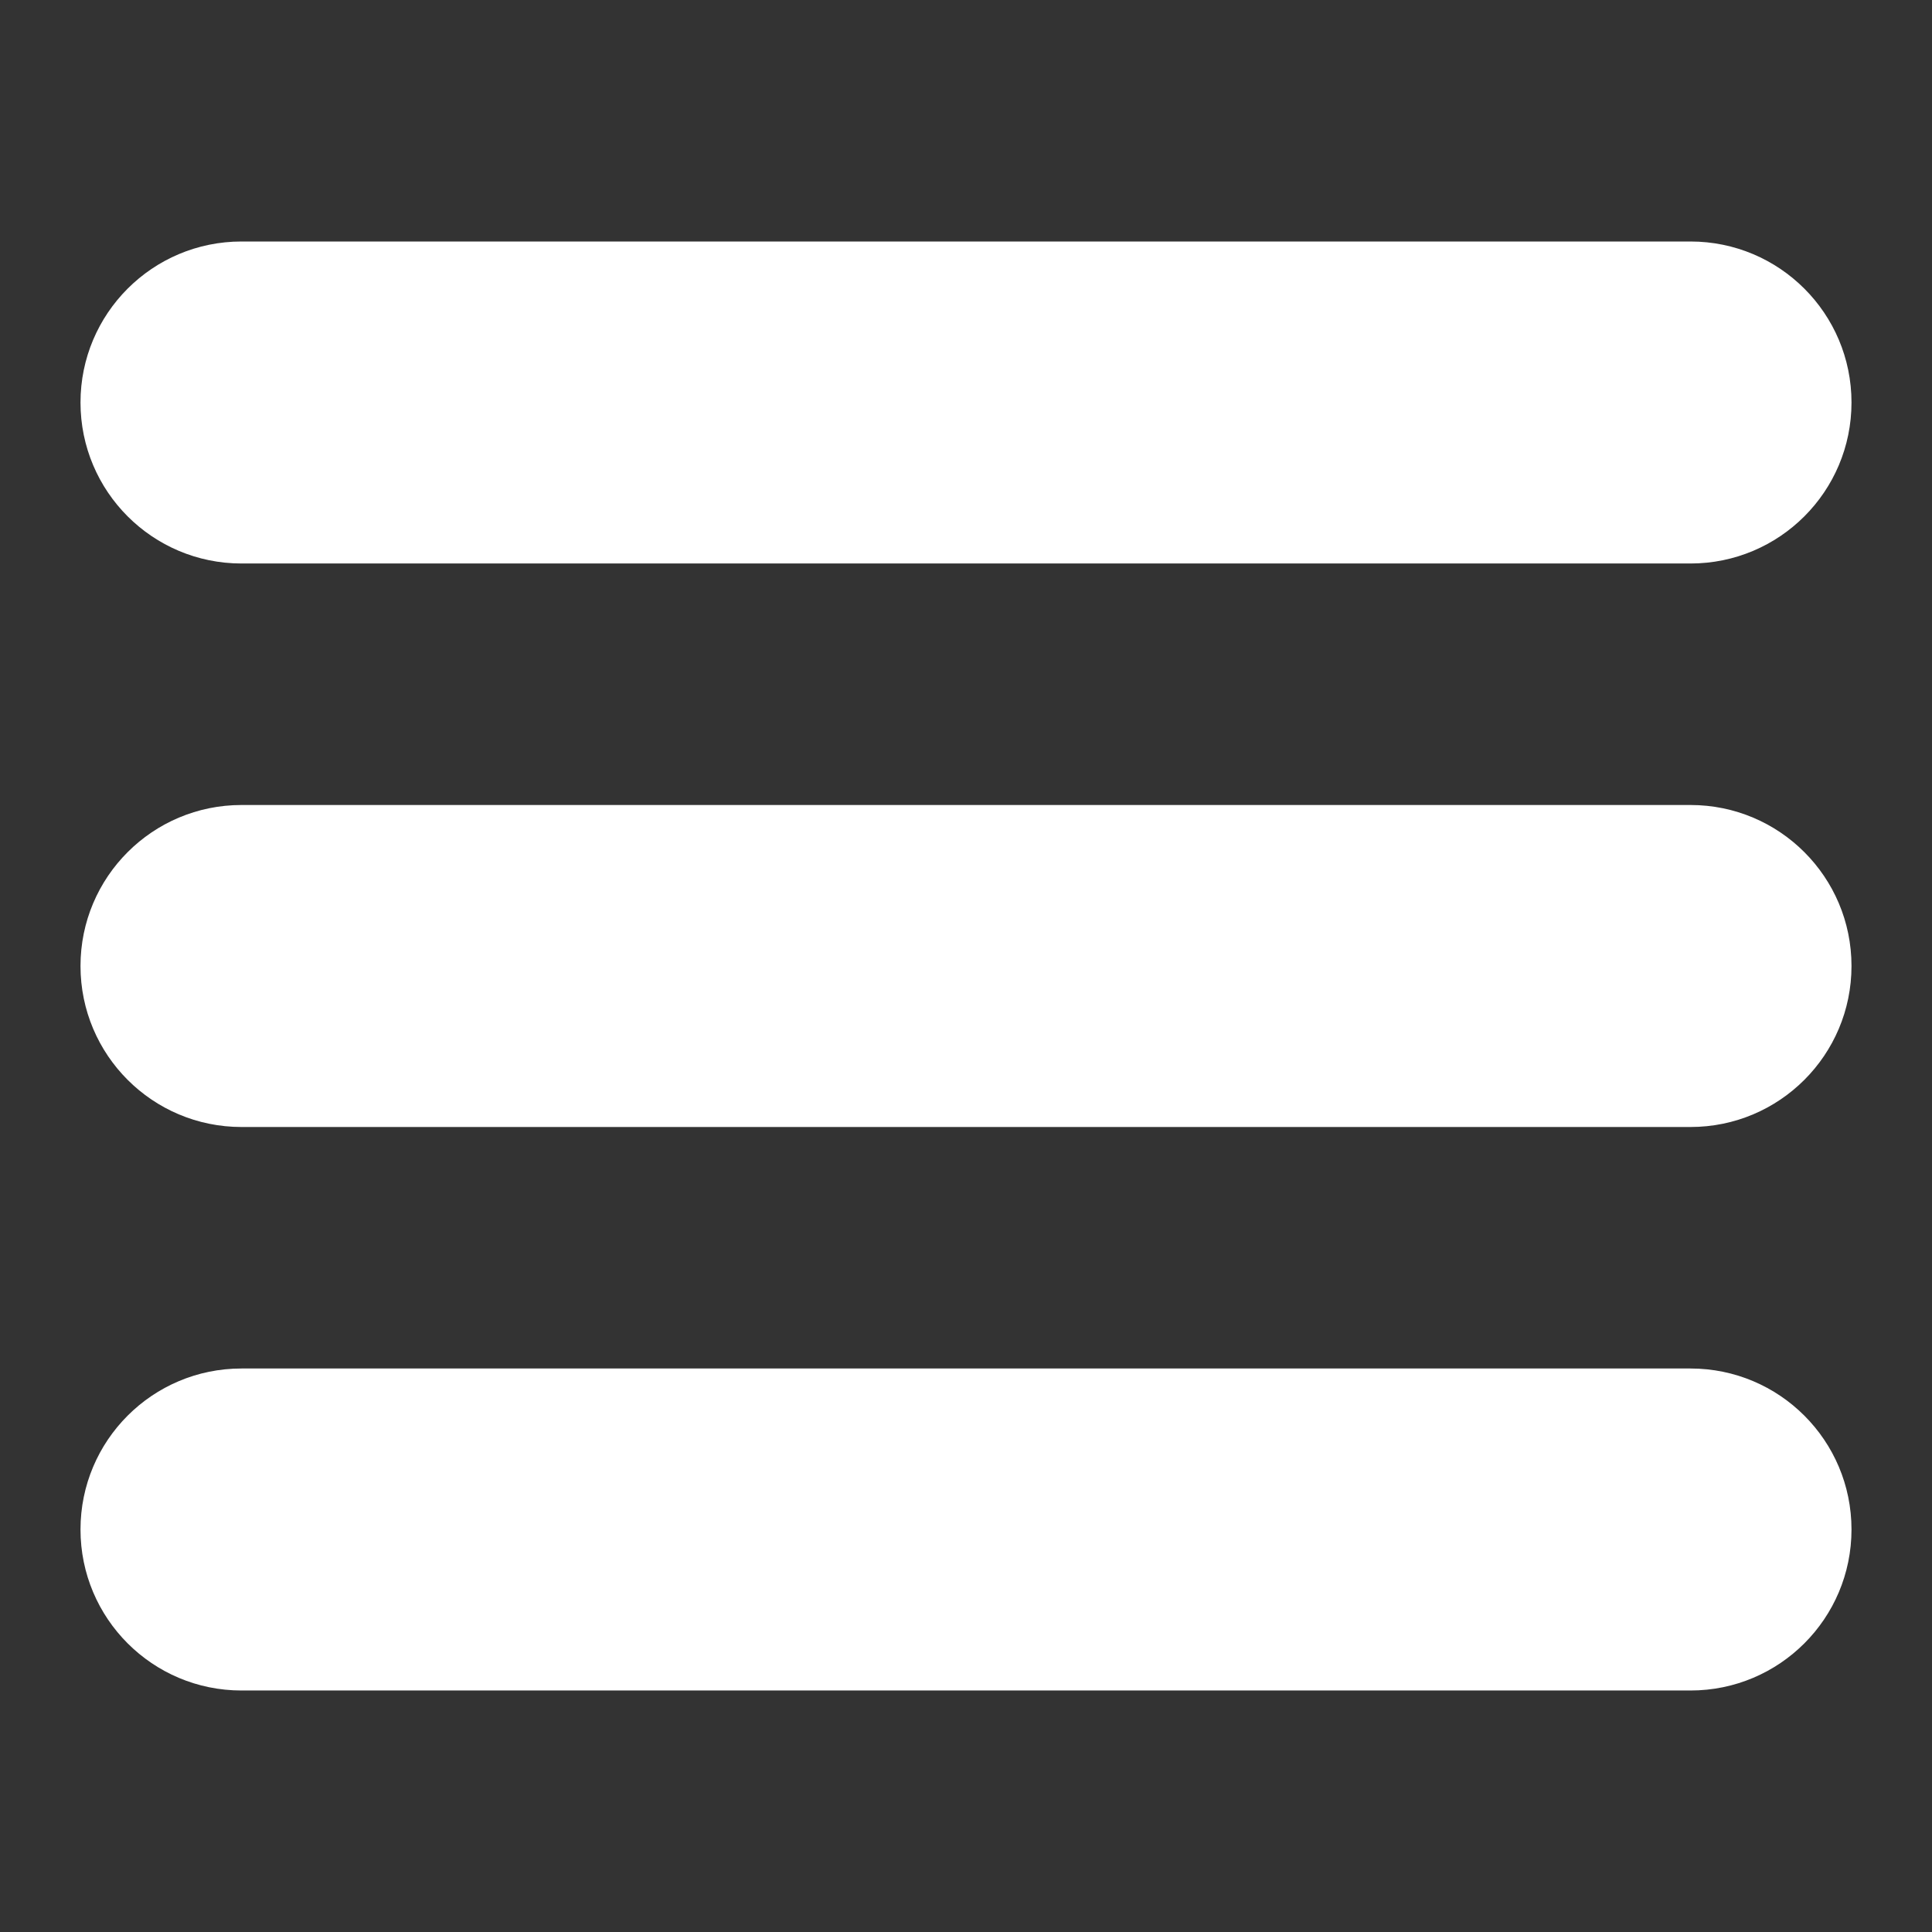 <svg fill="none" height="24" viewBox="0 0 24 24" width="24" xmlns="http://www.w3.org/2000/svg"><rect x="0" y="0" width="24" height="24" fill="#333333" stroke="none"/><g fill="rgb(255,255,255)"><path d="m1 5c0-1.105.895-2 2-2h18c1.105 0 2 .895 2 2s-.895 2-2 2h-18c-1.105 0-2-.895-2-2z"/><path d="m1 12c0-1.105.895-2 2-2h18c1.105 0 2 .895 2 2s-.895 2-2 2h-18c-1.105 0-2-.895-2-2z"/><path d="m3 17c-1.105 0-2 .895-2 2s.895 2 2 2h18c1.105 0 2-.895 2-2s-.895-2-2-2z"/></g></svg>